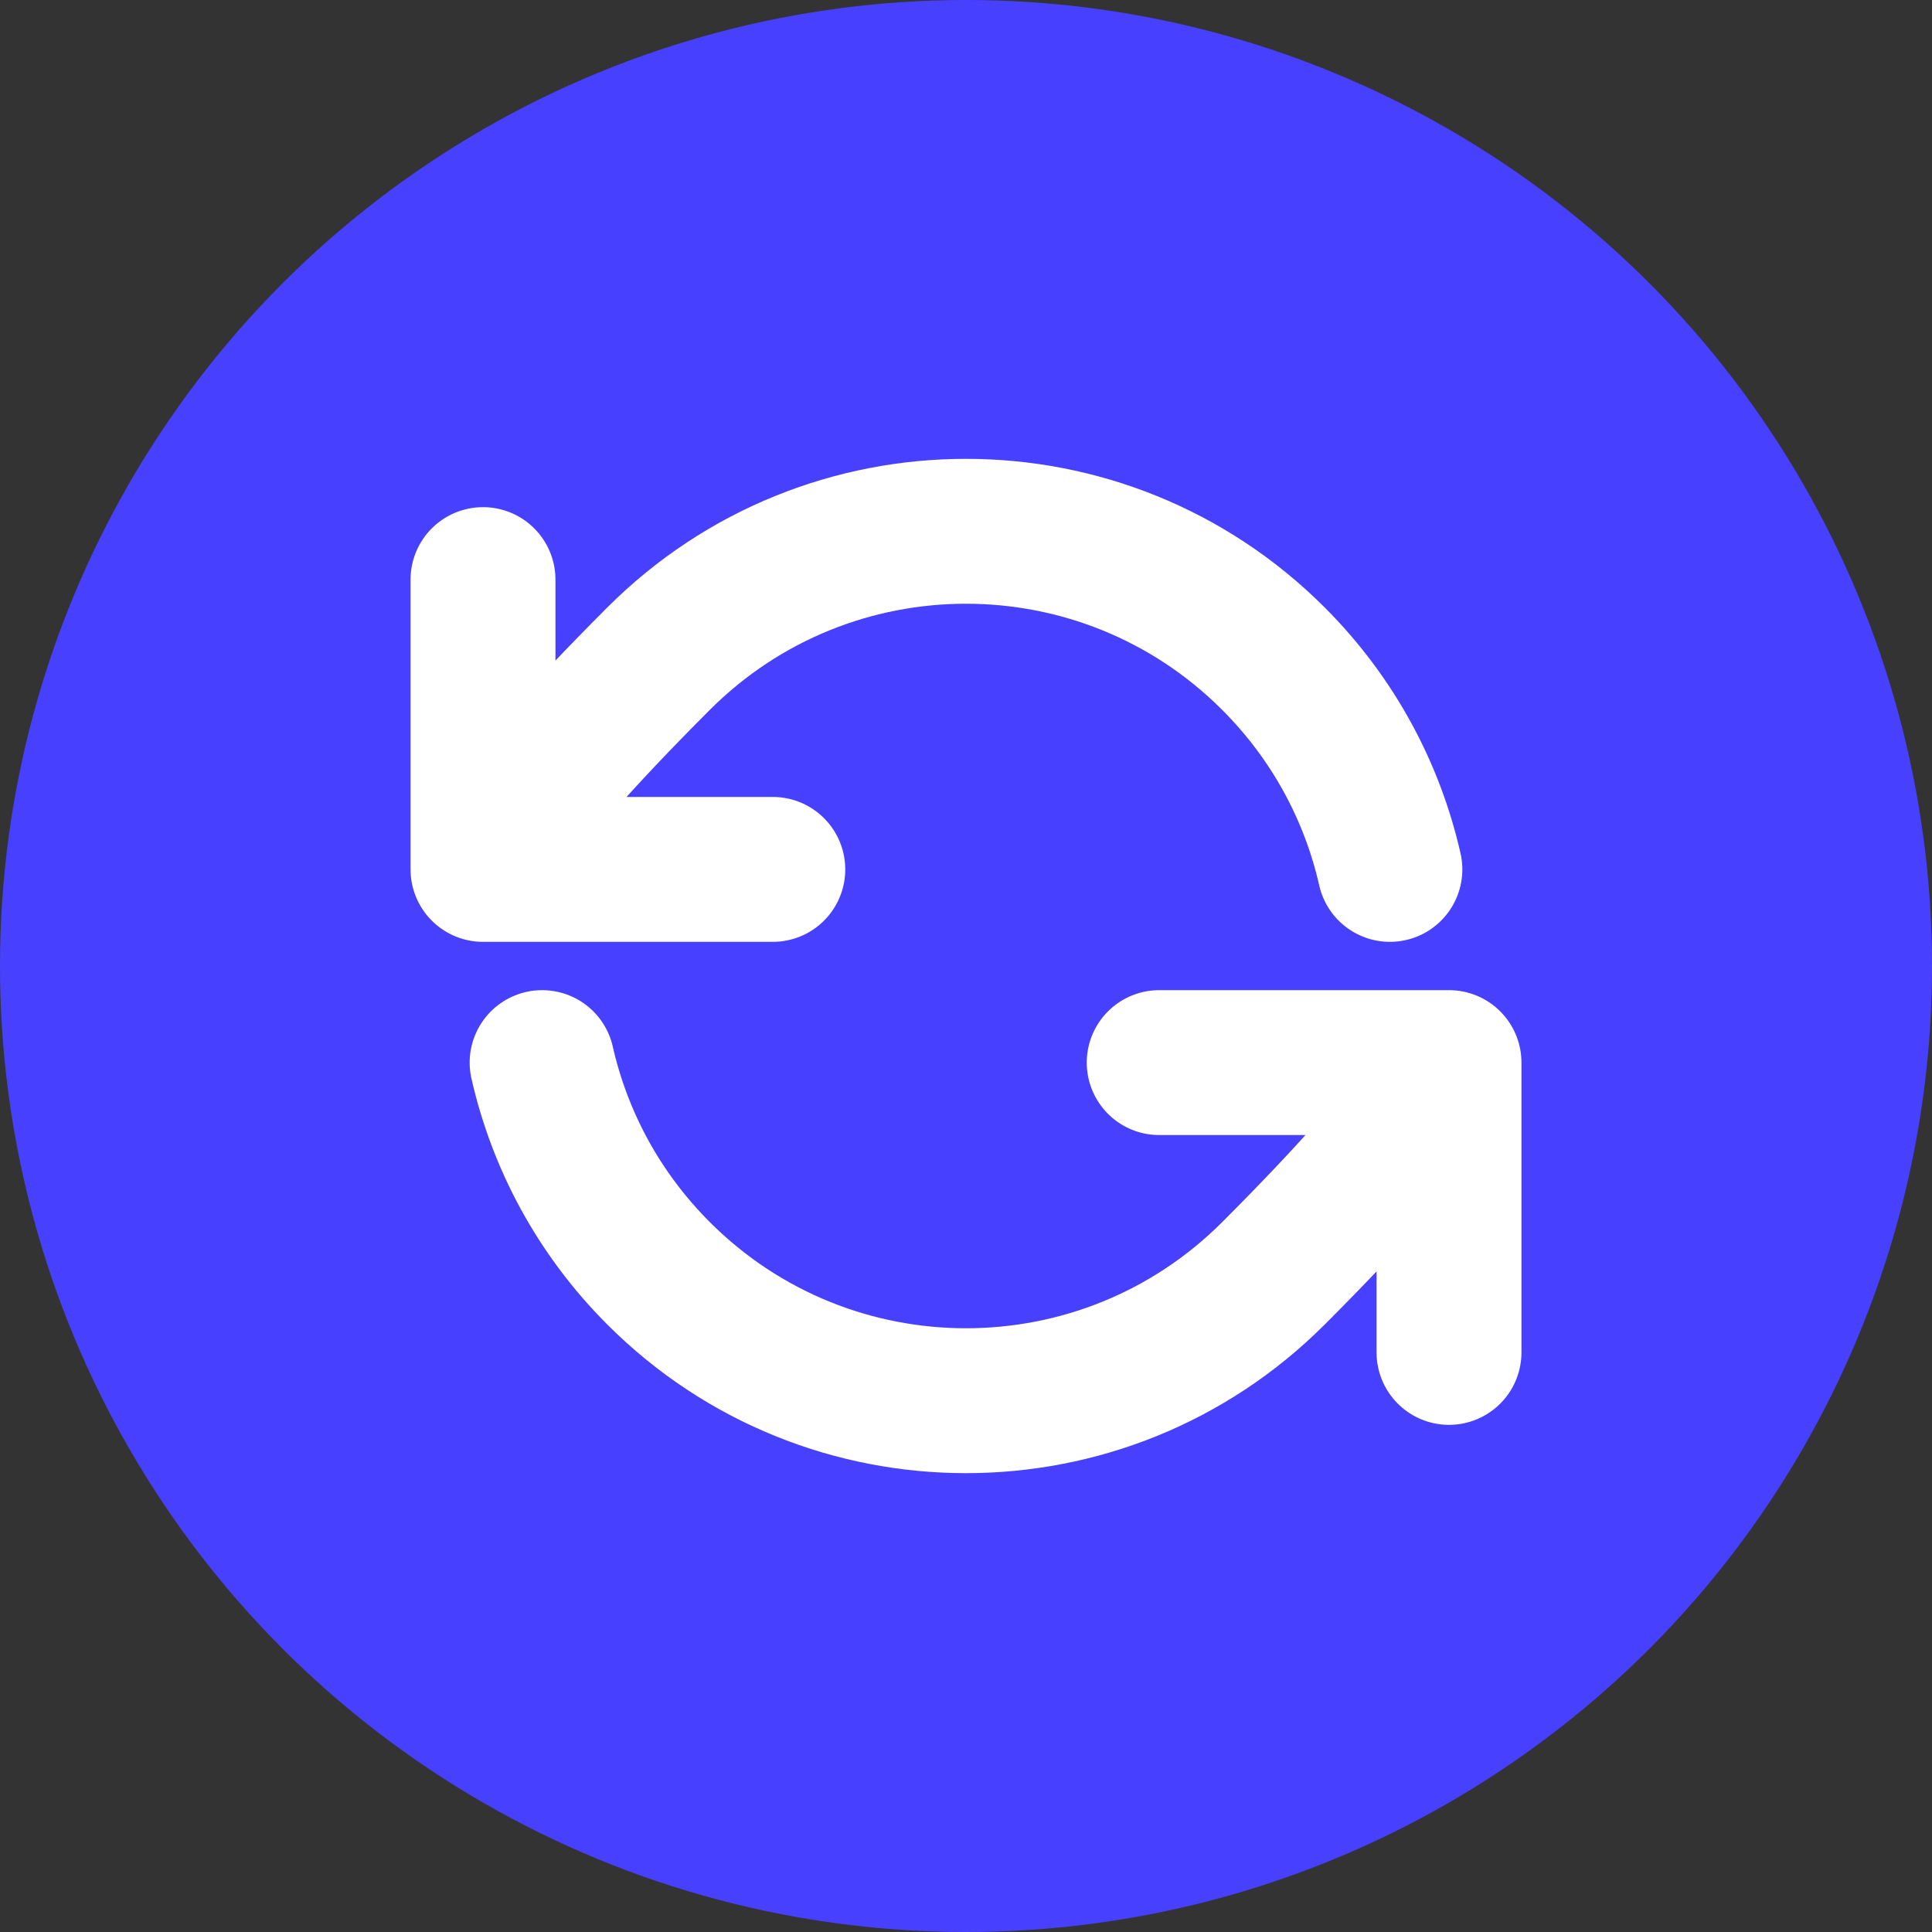 <?xml version="1.0" encoding="UTF-8"?> <svg xmlns="http://www.w3.org/2000/svg" width="40" height="40" viewBox="0 0 40 40" fill="none"><rect x="0" y="0" width="40" height="40" fill="#333333" stroke="none"/><circle cx="20" cy="20" r="20" fill="#4741FF"></circle><path d="M10 18C10 18 10.121 17.151 13.636 13.636C17.151 10.121 22.849 10.121 26.364 13.636C27.609 14.881 28.413 16.401 28.776 18M10 18V12M10 18H16M30 22C30 22 29.879 22.849 26.364 26.364C22.849 29.879 17.151 29.879 13.636 26.364C12.391 25.119 11.587 23.599 11.224 22M30 22V28M30 22H24" stroke="white" stroke-width="3" stroke-linecap="round" stroke-linejoin="round"></path></svg> 
